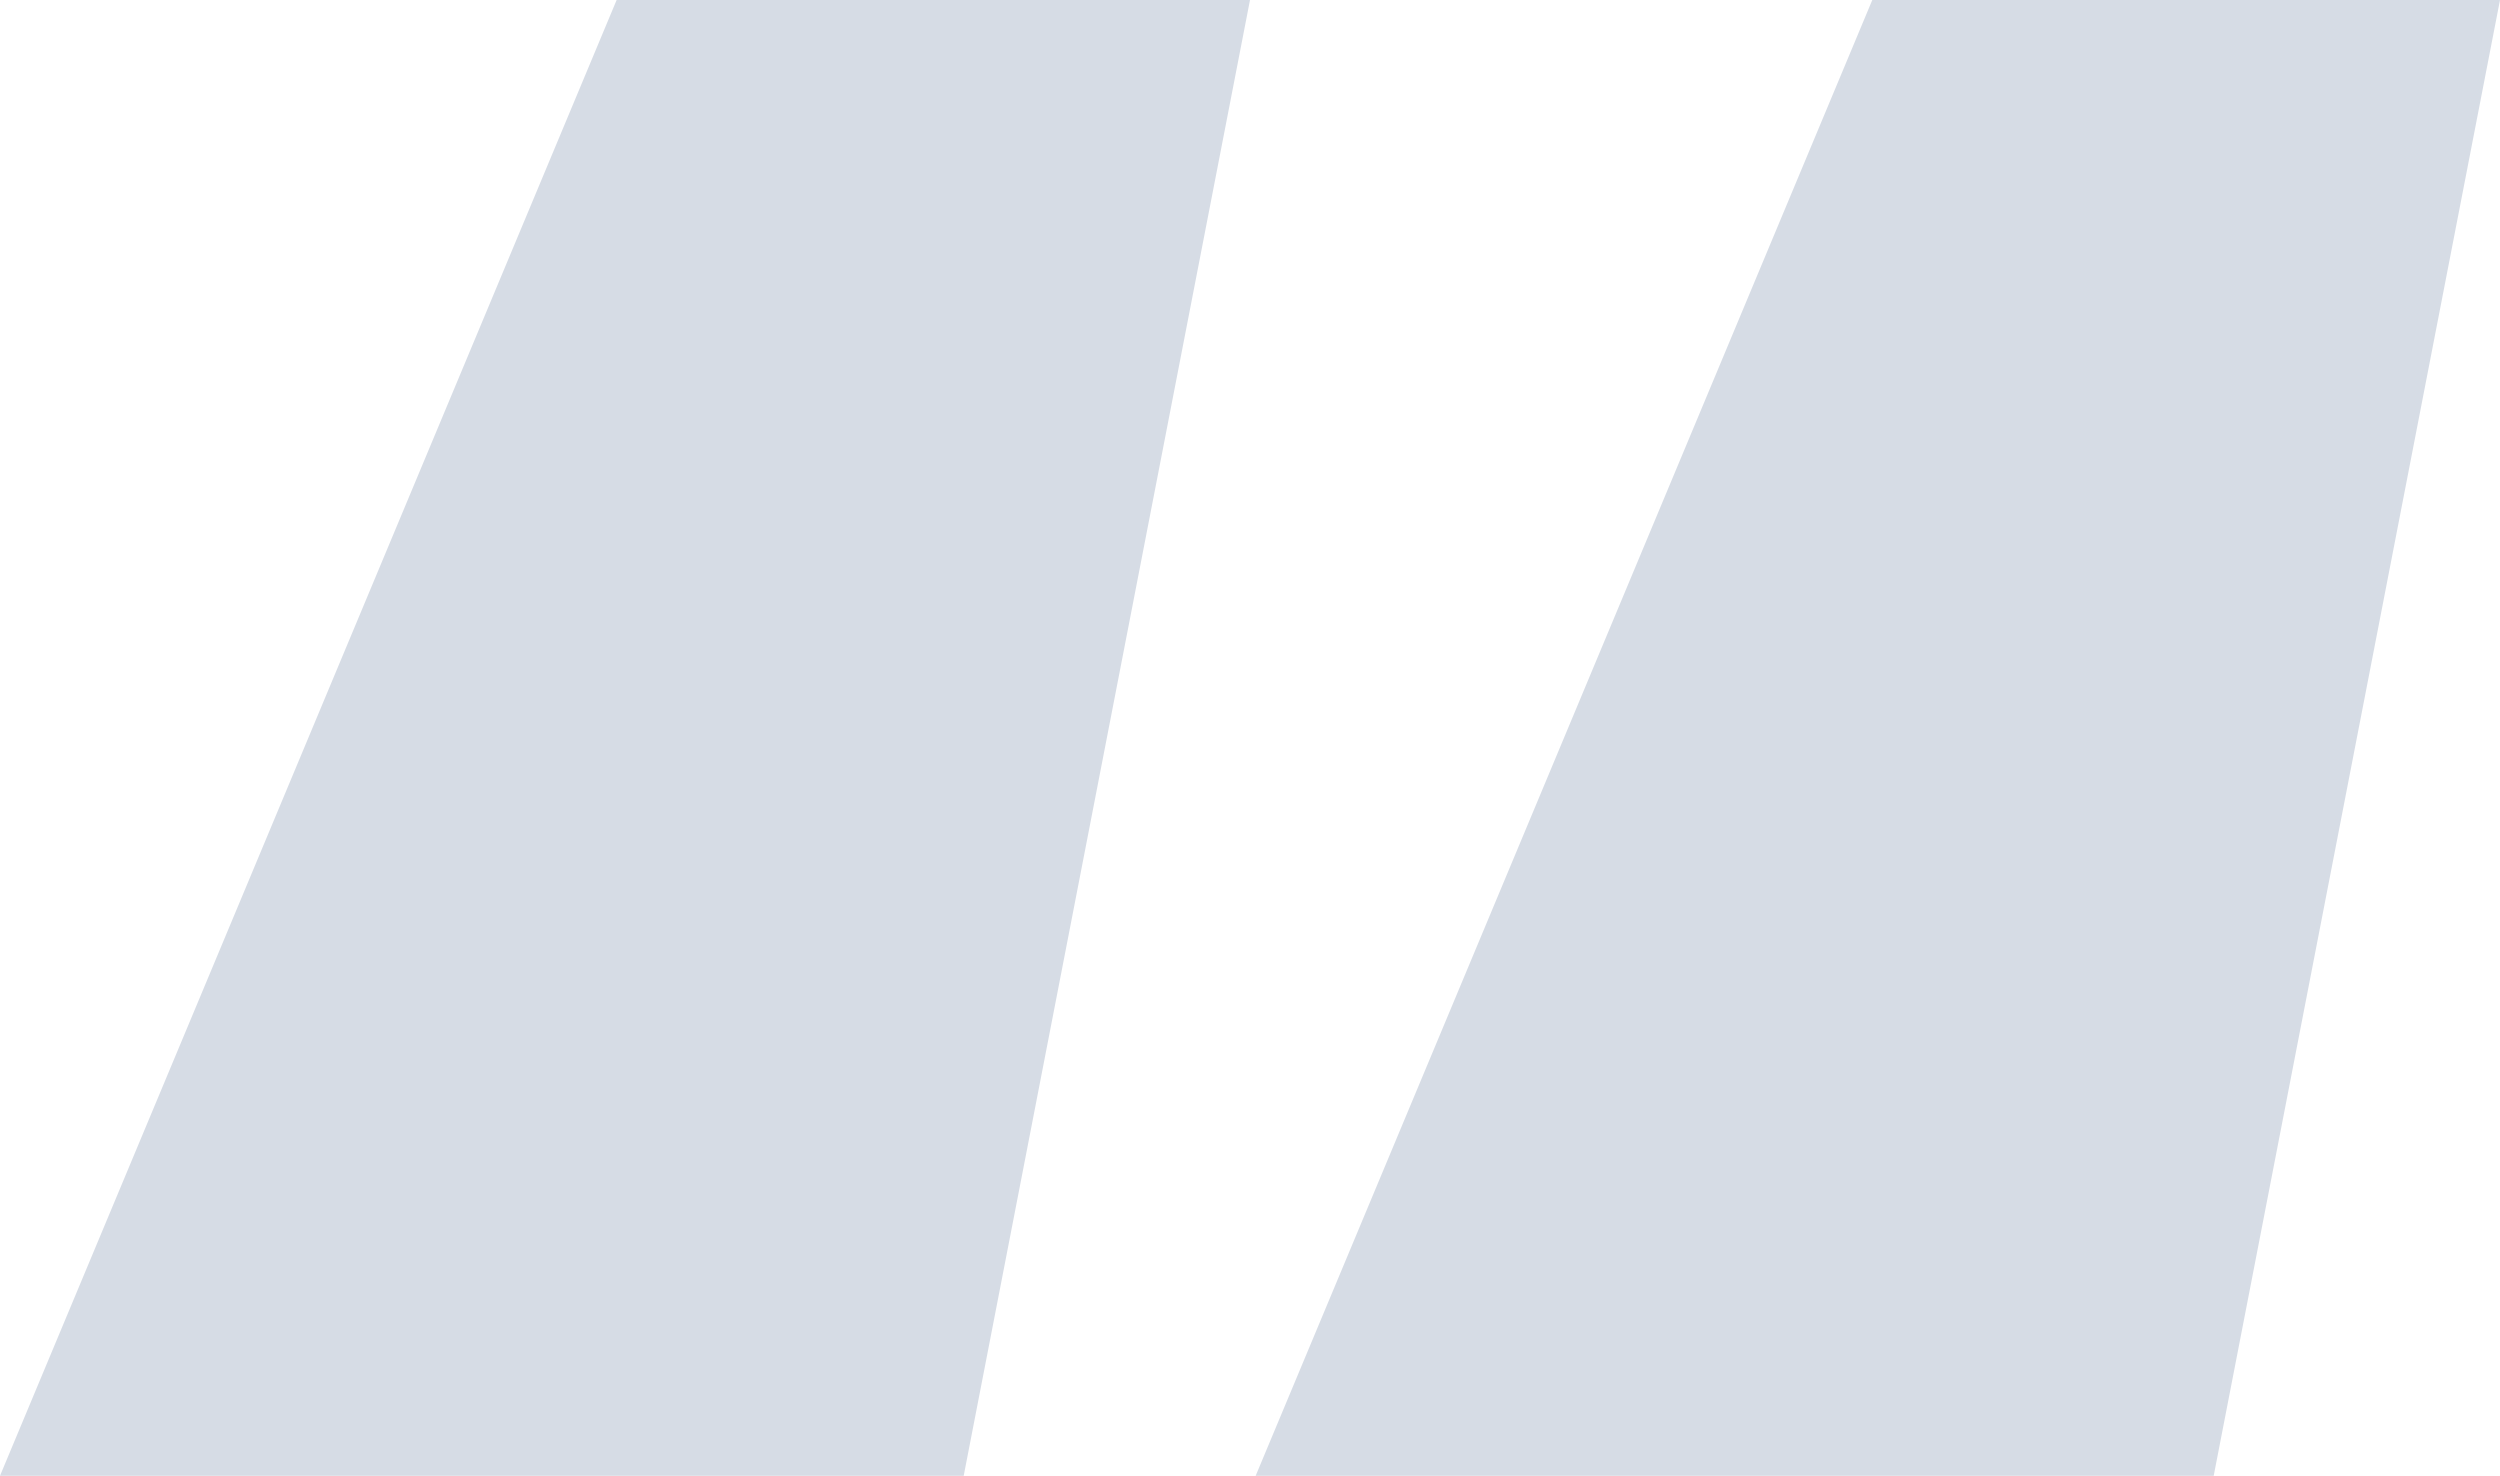 <?xml version="1.0" encoding="UTF-8"?><svg id="Layer_2" xmlns="http://www.w3.org/2000/svg" viewBox="0 0 101.64 60"><defs><style>.cls-1{fill:#d6dce5;}</style></defs><g id="Layer_3"><path class="cls-1" d="m39.18,60H0L25.07,0h25.75l-11.64,60Zm50.82,0h-38.95L76.12,0h25.52l-11.64,60Z"/></g></svg>